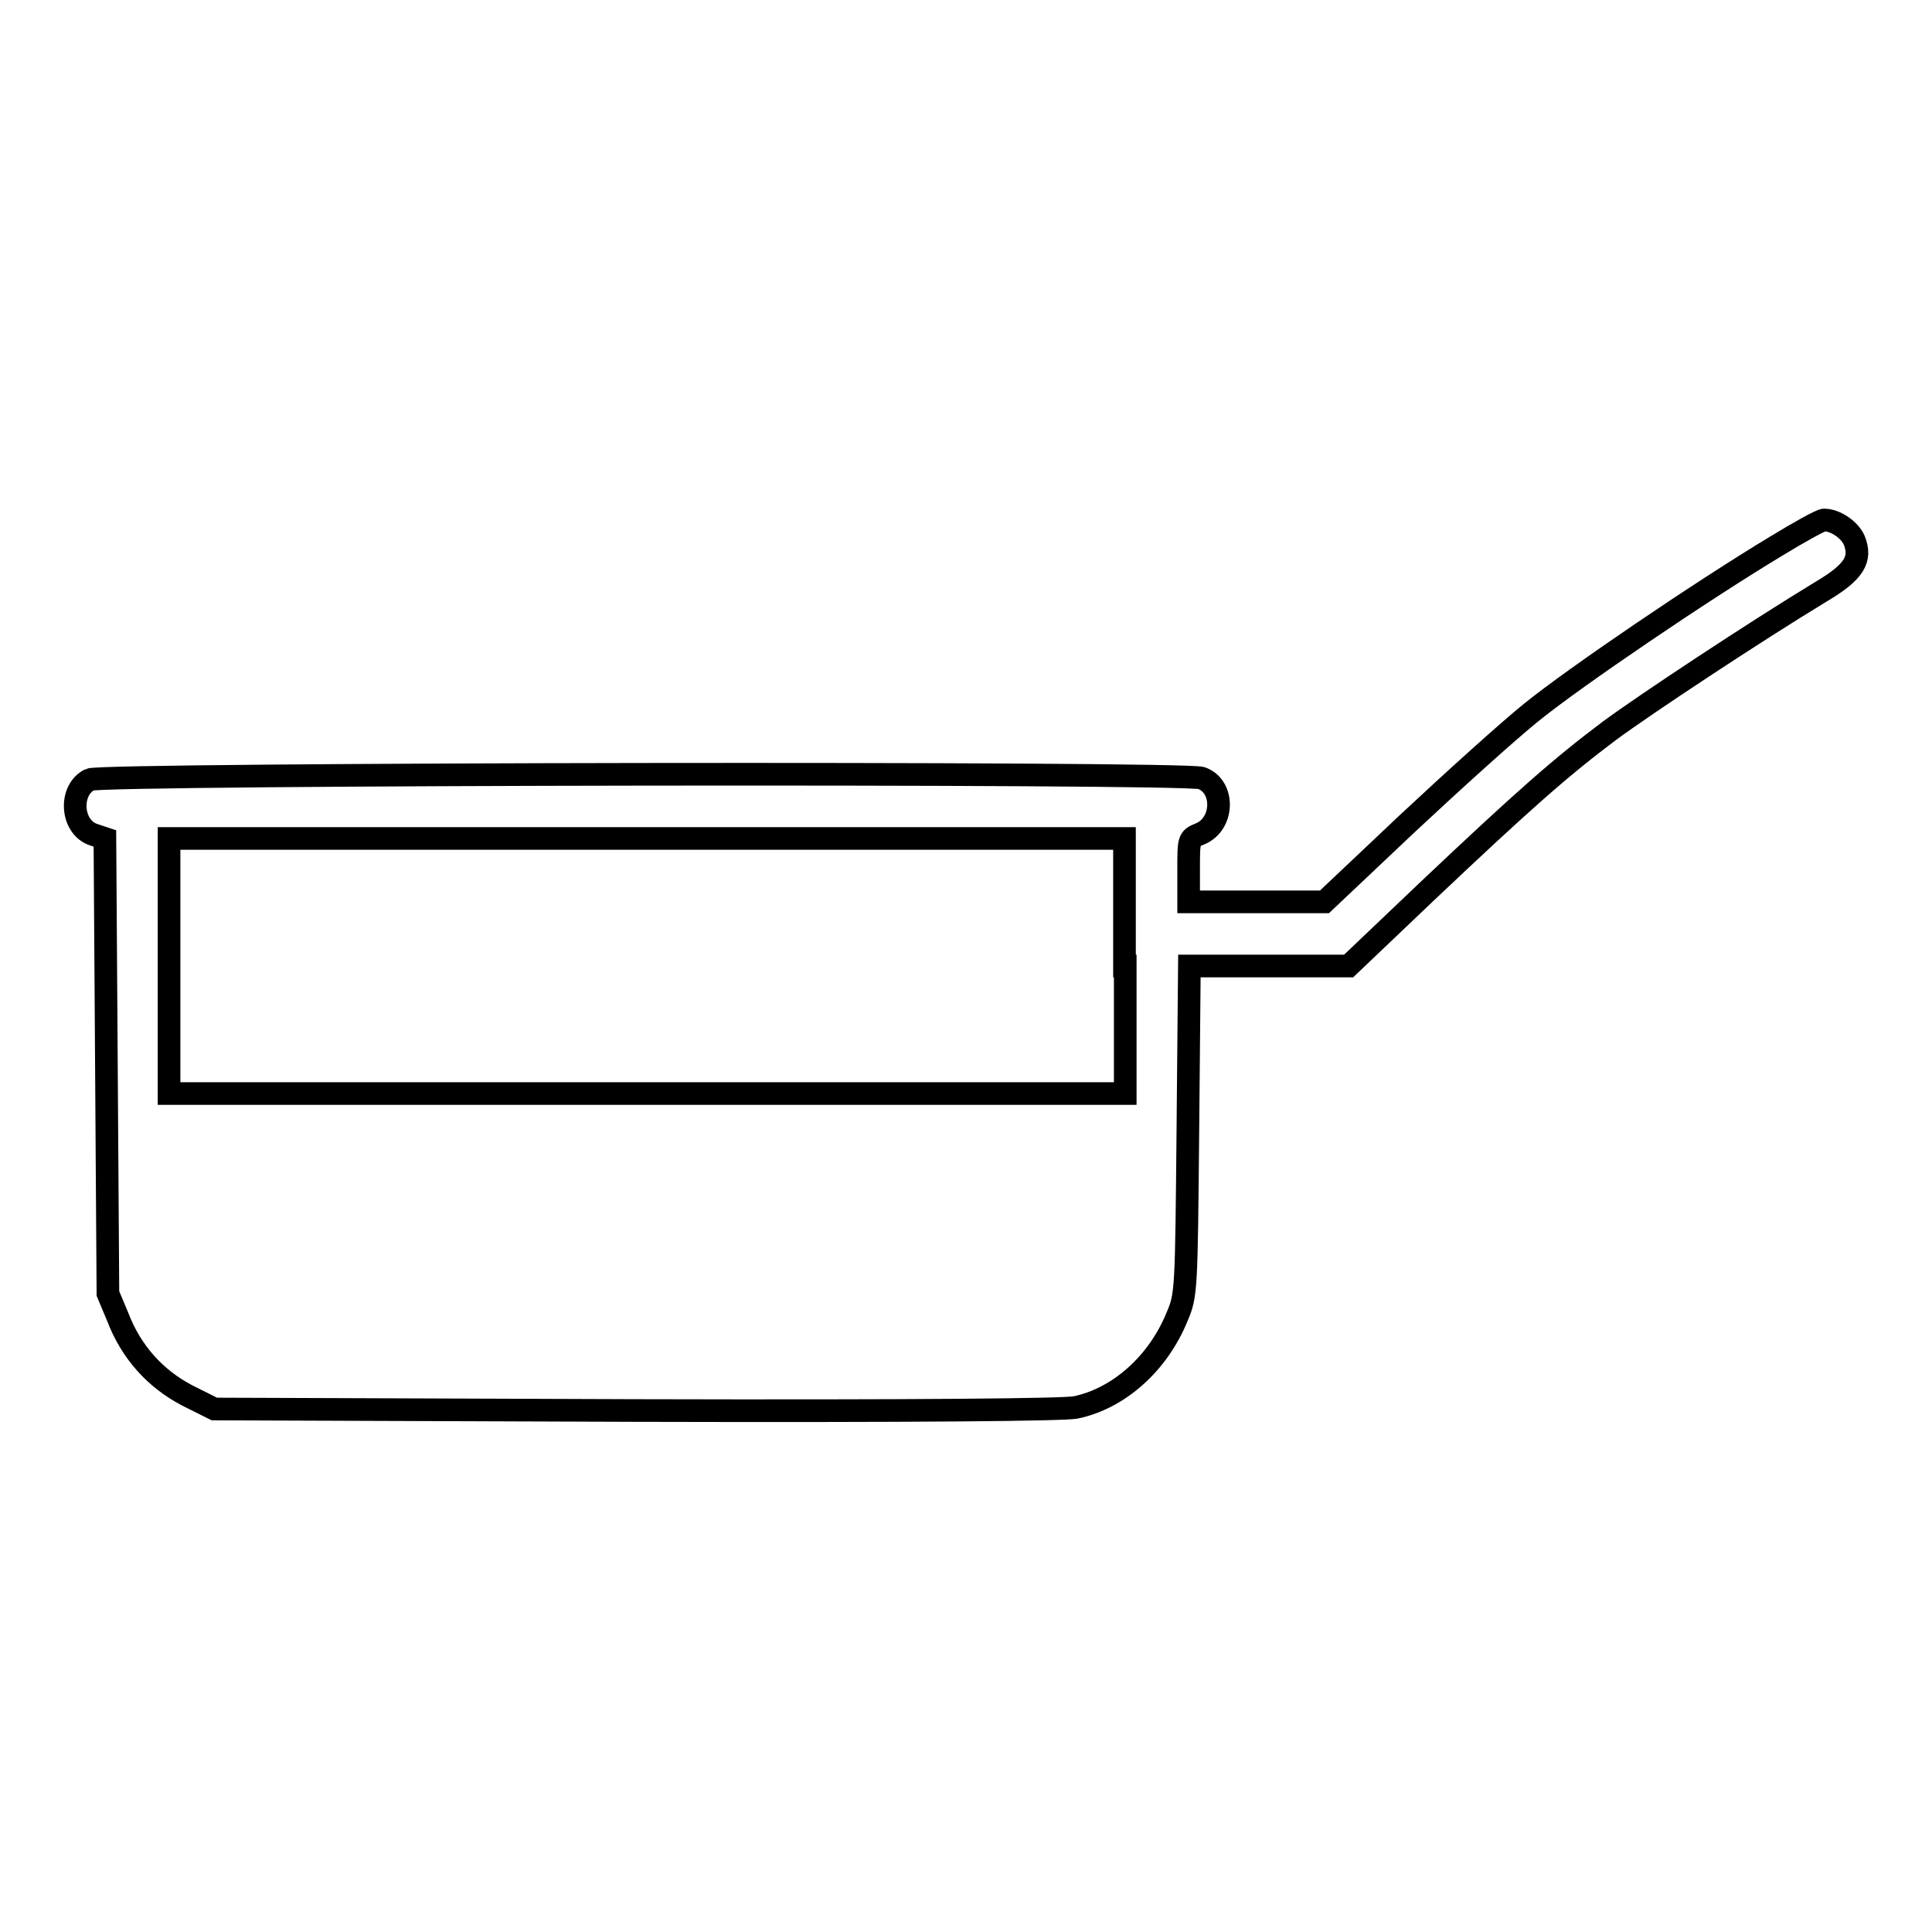 <?xml version="1.0" encoding="utf-8"?>
<!-- Svg Vector Icons : http://www.onlinewebfonts.com/icon -->
<!DOCTYPE svg PUBLIC "-//W3C//DTD SVG 1.1//EN" "http://www.w3.org/Graphics/SVG/1.1/DTD/svg11.dtd">
<svg version="1.1" xmlns="http://www.w3.org/2000/svg" xmlns:xlink="http://www.w3.org/1999/xlink" x="0px" y="0px" viewBox="0 0 256 256" enable-background="new 0 0 256 256" xml:space="preserve">
<g><g><g><path stroke-width="3" fill-opacity="0" stroke="#000000"  d="M235.3,72.4c-9.8,5.9-26.6,17.3-32.4,22c-3.1,2.5-10.4,9.1-16.5,14.8l-10.9,10.3h-9h-9v-4.2c0-4.1,0-4.2,1.5-4.8c3.2-1.3,3.3-6.3,0.2-7.4c-2.1-0.8-145.7-0.6-147.3,0.2c-2.8,1.4-2.5,6.3,0.5,7.3l1.5,0.5l0.2,30.1l0.2,30.2l1.3,3.1c1.8,4.7,5,8.2,9.2,10.4l3.6,1.8l55.7,0.2c37.9,0.1,56.6-0.1,58.4-0.4c5.8-1.2,11-5.9,13.5-12.1c1.2-2.8,1.2-3.6,1.4-24.7l0.2-21.7h10.6h10.5l10.4-9.9c12.9-12.2,17.8-16.5,24.2-21.3c4.6-3.4,19.1-13,28-18.4c4.4-2.6,5.4-4.3,4.4-6.8c-0.6-1.4-2.5-2.7-4-2.7C241.3,68.9,238.4,70.5,235.3,72.4z M149.1,128v16.9H85.7H22.4V128v-16.9h63.3h63.3V128z"/></g></g></g>
</svg>